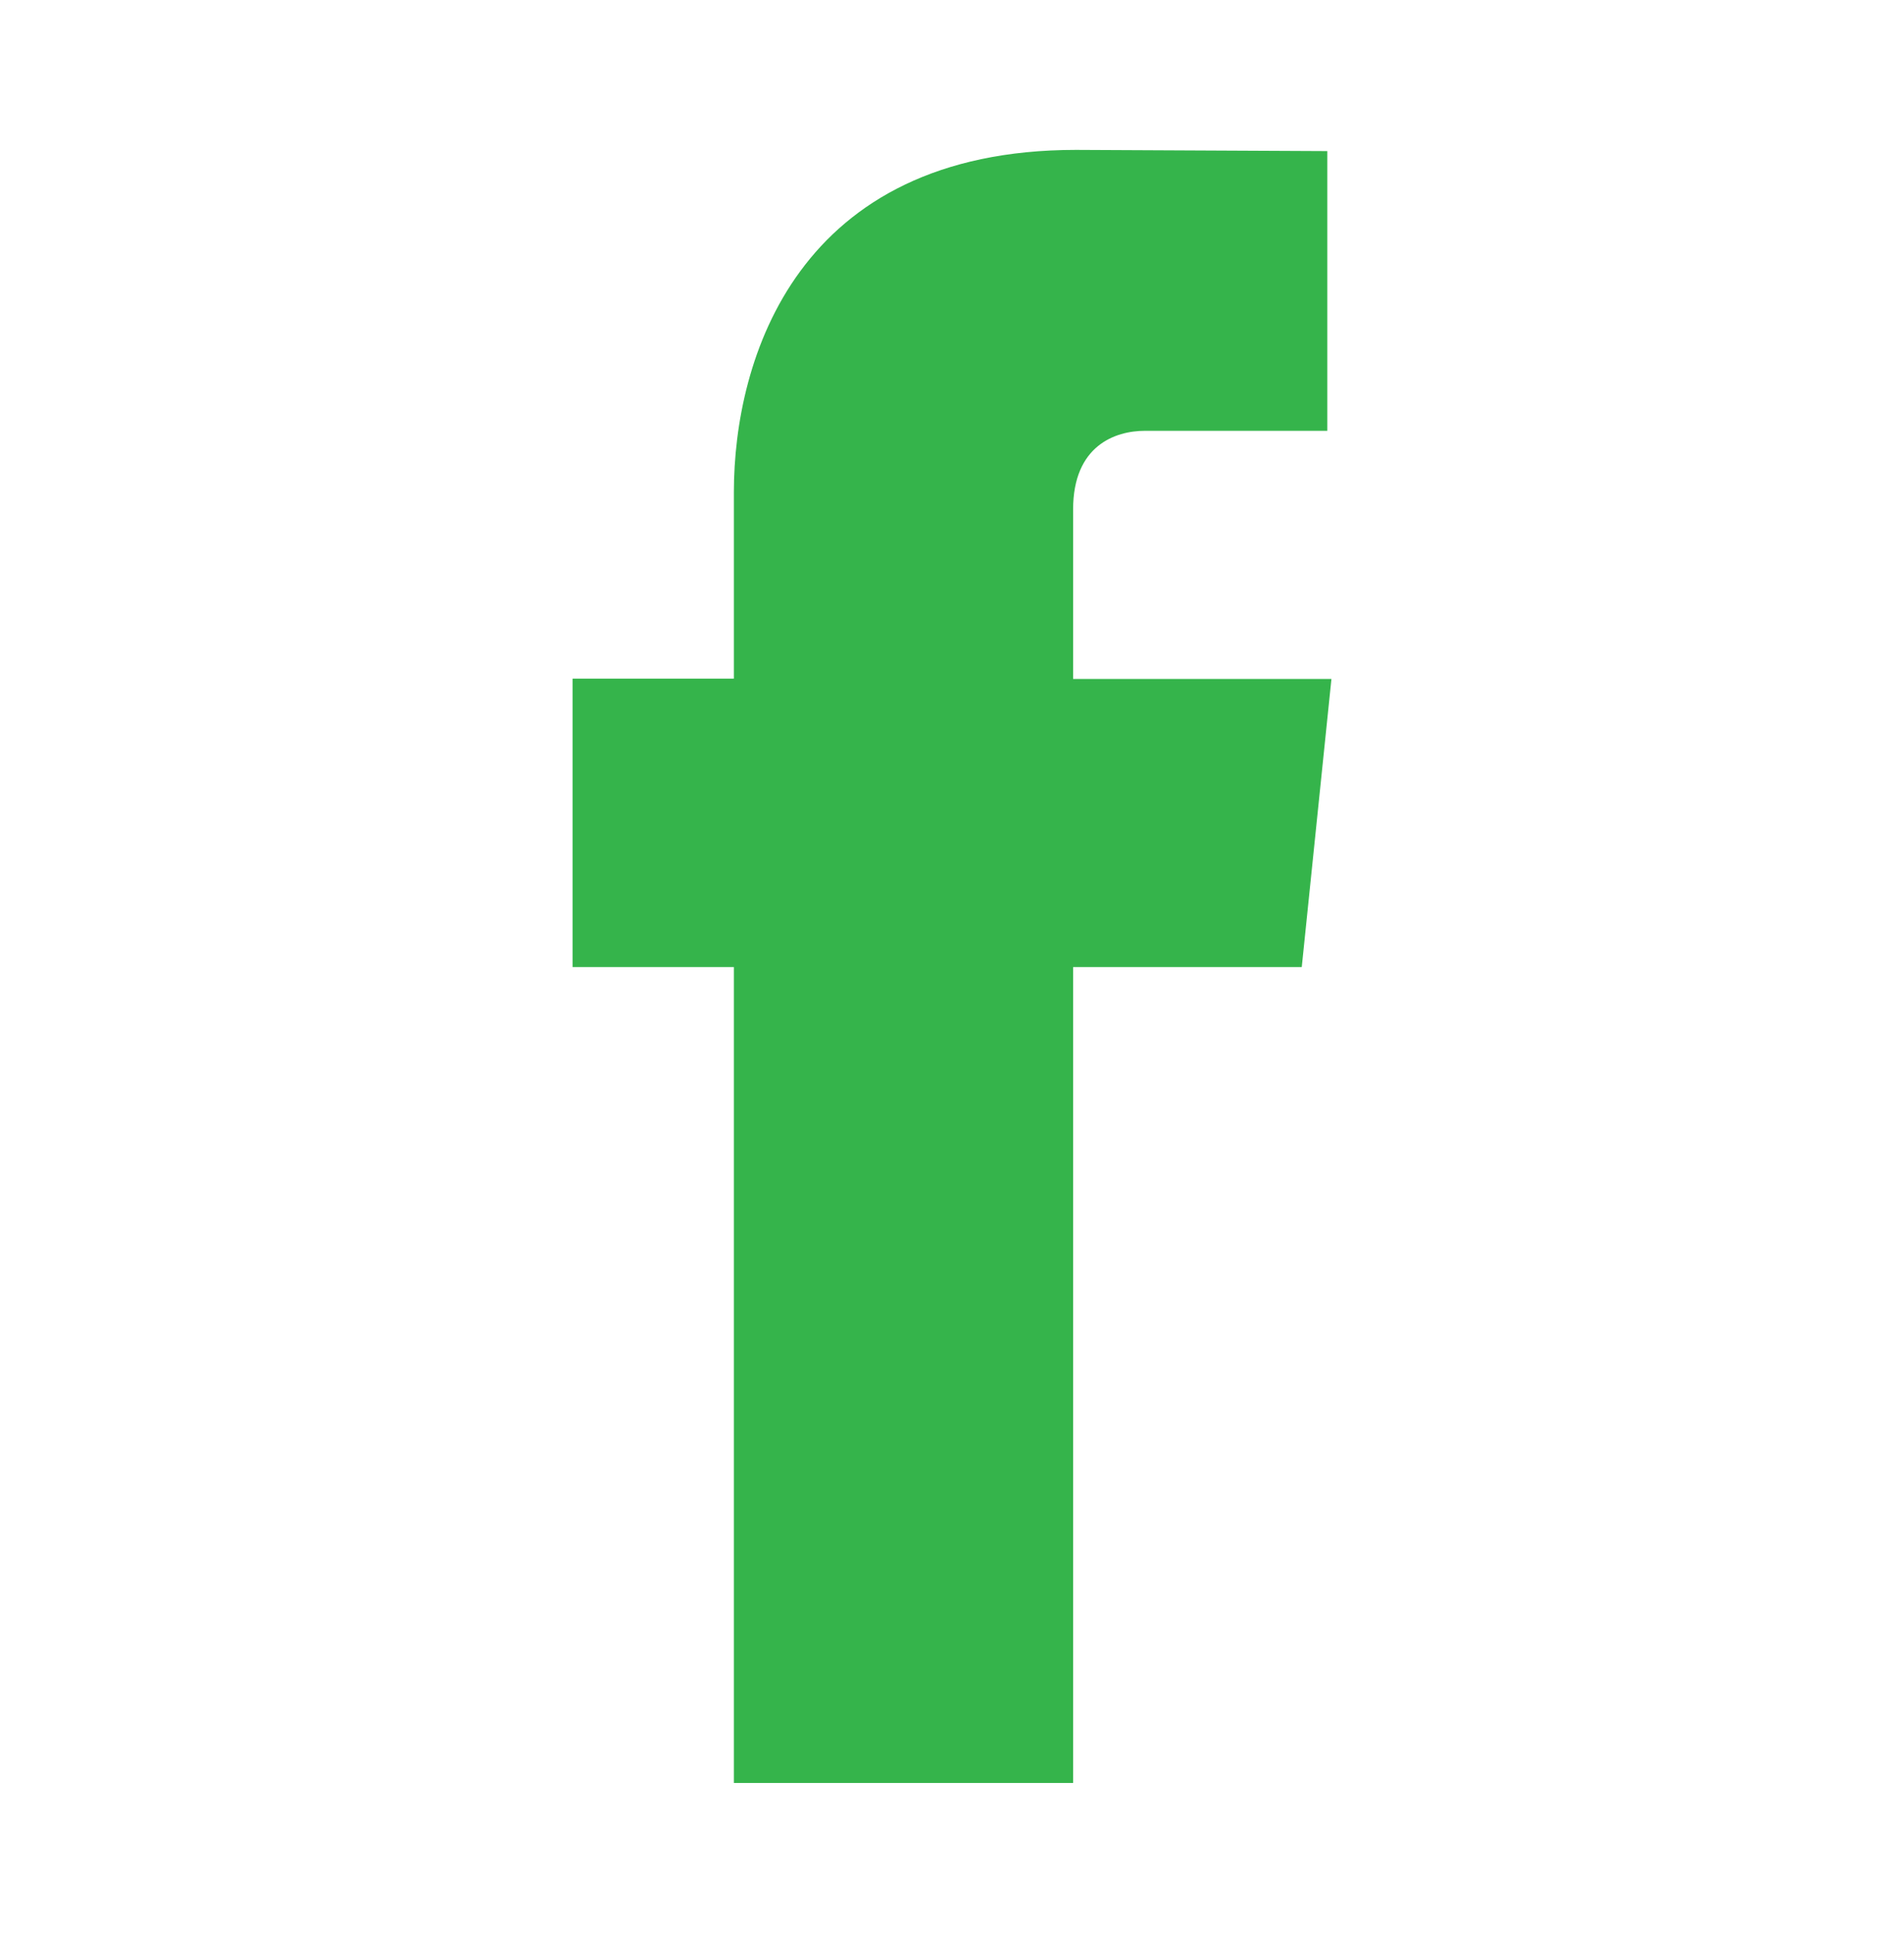<?xml version="1.0" encoding="utf-8"?>
<!-- Generator: Adobe Illustrator 16.0.0, SVG Export Plug-In . SVG Version: 6.00 Build 0)  -->
<!DOCTYPE svg PUBLIC "-//W3C//DTD SVG 1.1//EN" "http://www.w3.org/Graphics/SVG/1.1/DTD/svg11.dtd">
<svg version="1.1" id="Layer_1" xmlns="http://www.w3.org/2000/svg" xmlns:xlink="http://www.w3.org/1999/xlink" x="0px" y="0px"
	 width="22.001px" height="22.333px" viewBox="0 0 22.001 22.333" enable-background="new 0 0 22.001 22.333" xml:space="preserve">
<path fill="#35b44b" d="M15.042,11.174H12.4v9.428H8.48v-9.428H6.616V7.842H8.48V5.688c0-1.541,0.731-3.956,3.954-3.956l2.903,0.014
	v3.232H13.23c-0.345,0-0.83,0.172-0.83,0.908v1.959h2.985L15.042,11.174z M15.042,11.174"/>
</svg>
